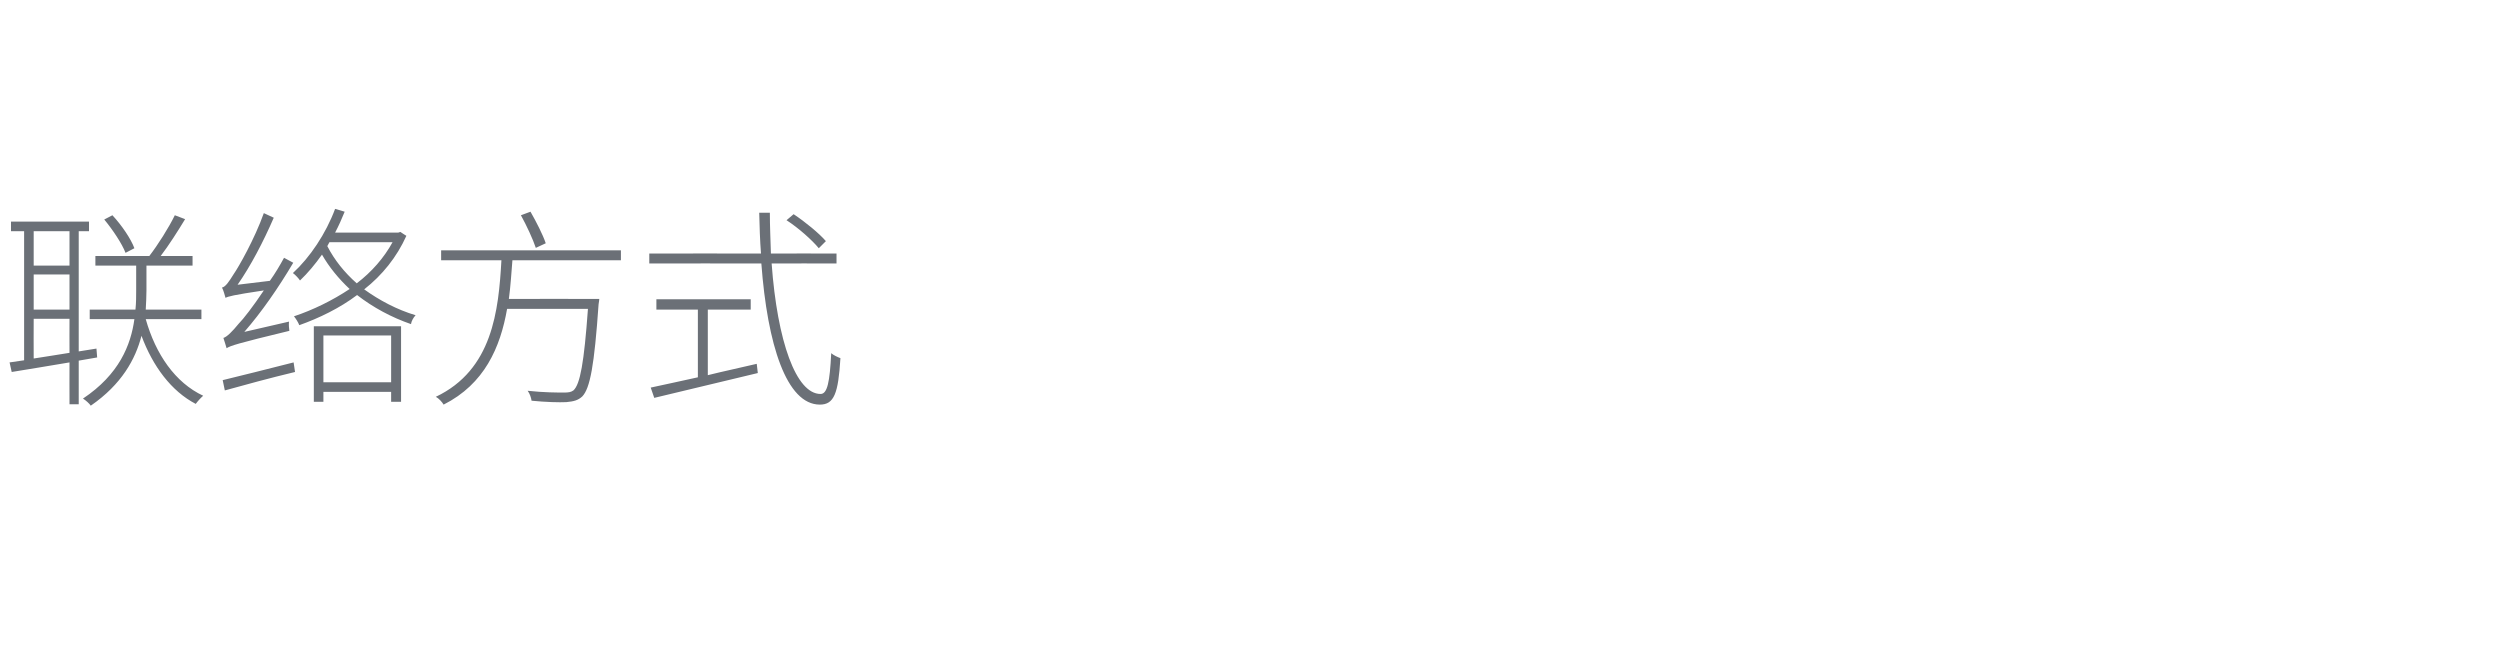 <?xml version="1.0" standalone="no"?><!DOCTYPE svg PUBLIC "-//W3C//DTD SVG 1.1//EN" "http://www.w3.org/Graphics/SVG/1.1/DTD/svg11.dtd"><svg xmlns="http://www.w3.org/2000/svg" version="1.1" width="705px" height="184.7px" viewBox="0 -62 705 184.7" style="top:-62px"><desc>联络方式</desc><defs/><g id="Polygon97383"><path d="m35.4 9.3c-1-2.6-3.6-6.5-6-9.4c0 0 2.3-1.2 2.3-1.2c2.6 2.8 5.2 6.6 6.2 9.3c0 0-2.5 1.3-2.5 1.3zm-25.9 29.8c3.1-.5 6.5-1 10.1-1.6c-.03.03 0-9.6 0-9.6l-10.1 0c0 0-.04 11.18 0 11.2zm0-35.9l0 9.7l10.1 0l0-9.7l-10.1 0zm0 22.1l10.1 0l0-9.9l-10.1 0l0 9.9zm12.7 14.4l0 12.3l-2.6 0c0 0-.03-11.84 0-11.8c-6.1 1-11.8 2-16.3 2.7c-.01.01-.6-2.7-.6-2.7l4.1-.6l0-36.4l-3.7 0l0-2.7l22 0l0 2.7l-2.9 0l0 33.9l5-.8l.2 2.5l-5.2.9zm18.9-11.7c2.8 9.9 8.3 17.9 16.2 21.6c-.7.6-1.6 1.6-2.1 2.3c-6.9-3.6-12.1-10.6-15.3-19.2c-1.7 6.6-5.6 13.7-14.3 19.7c-.4-.6-1.4-1.5-2.2-2c10.2-6.8 13.5-15.1 14.5-22.4c.04.01-12.6 0-12.6 0l0-2.7c0 0 12.94.02 12.9 0c.2-1.9.2-3.8.2-5.4c.02-.03 0-7 0-7l-11.5 0l0-2.7c0 0 15.23-.03 15.2 0c2.4-3.1 5.5-8 7.2-11.5c0 0 2.9 1.1 2.9 1.1c-2 3.3-4.6 7.4-6.9 10.4c.01-.03 9 0 9 0l0 2.7l-13 0c0 0 0 7.03 0 7c0 1.6-.1 3.5-.2 5.4c.02.02 15.7 0 15.7 0l0 2.7c0 0-15.68.01-15.7 0zm40.4.7c-.1.8 0 1.9.1 2.6c-14.9 3.6-16.6 4.2-17.7 4.9c-.2-.6-.6-2.1-.9-2.9c1-.3 2.5-1.8 4.3-4c1.3-1.3 4.1-4.9 7.1-9.4c-8.7 1.3-10.1 1.7-10.8 2.1c-.2-.7-.6-2.2-1-2.9c1-.2 2-1.7 3.3-3.8c1.4-2 5.9-9.9 8.5-17.2c0 0 2.8 1.3 2.8 1.3c-2.9 6.7-6.5 13.6-10.2 18.9c0 0 9.1-1.1 9.1-1.1c1.5-2.1 2.8-4.3 4-6.5c0 0 2.6 1.4 2.6 1.4c-4.2 7.1-9 14-13.8 19.5c0 0 12.6-2.9 12.6-2.9zm-18.7 16.5c5-1.2 12.5-3.1 20-5c0 0 .4 2.7.4 2.7c-7.1 1.7-14.4 3.7-19.8 5.2c0 0-.6-2.9-.6-2.9zm28.4-12.6l0 13.2l19.1 0l0-13.2l-19.1 0zm-2.7-2.6l24.6 0l0 21.3l-2.8 0l0-2.8l-19.1 0l0 2.8l-2.7 0l0-21.3zm3.8-22.6c2 3.9 4.8 7.4 8.3 10.5c4.2-3.2 7.7-7.2 10.1-11.6c.02-.02-17.8 0-17.8 0c0 0-.55 1.06-.6 1.1zm22.3-2.9c-2.7 6-6.8 11.1-11.9 15.1c4.3 3.1 9.2 5.7 14.5 7.3c-.6.6-1.2 1.7-1.3 2.5c-5.5-1.9-10.7-4.7-15.2-8.2c-4.9 3.7-10.7 6.5-16.3 8.5c-.3-.8-1-1.9-1.5-2.5c5.4-1.8 10.9-4.5 15.7-7.7c-3.1-2.9-5.8-6.2-7.8-9.7c-1.9 2.7-4 5.2-6.2 7.3c-.3-.5-1.3-1.6-2-2.1c4.8-4.4 9.3-11.1 11.9-18.1c0 0 2.7.8 2.7.8c-.8 2-1.7 4-2.7 5.9c0-.01 17.8 0 17.8 0l.6-.2c0 0 1.71 1.15 1.7 1.1zm36.5 3.4c-.8-2.4-2.6-6.3-4.2-9.2c0 0 2.7-1 2.7-1c1.6 2.8 3.5 6.5 4.3 8.9c0 0-2.8 1.3-2.8 1.3zm-6.6 3.5c-.3 3.6-.5 7.2-1 10.9c-.04-.04 25.5 0 25.5 0c0 0-.1 1.1-.2 1.5c-1.2 17.3-2.4 23.7-4.6 26c-1.2 1.1-2.4 1.4-4.5 1.6c-1.9.1-5.9 0-9.8-.4c-.1-.8-.5-2-1.1-2.8c4.5.5 8.6.5 10.2.5c1.3 0 2-.1 2.7-.6c1.9-1.7 3-7.8 4.1-23c0 0-22.8 0-22.8 0c-1.9 10.9-6.4 21.2-17.9 27c-.4-.7-1.4-1.8-2.2-2.2c16-7.6 17.7-24.3 18.5-38.5c-.03-.03-17 0-17 0l0-2.8l50.7 0l0 2.8c0 0-30.62-.03-30.6 0zm86.4-3.4c-1.9-2.3-5.7-5.7-9.1-7.9c0 0 2-1.7 2-1.7c3.3 2.2 7.2 5.4 9.1 7.6c0 0-2 2-2 2zm-31.3 35.8c4.4-1.1 9.2-2.1 13.8-3.2c0 0 .3 2.6.3 2.6c-10.4 2.5-21.6 5.2-29.2 7c0 0-1-2.9-1-2.9c3.5-.7 8.1-1.8 13.3-2.9c-.01.01 0-19.1 0-19.1l-11.7 0l0-2.9l26.6 0l0 2.9l-12.1 0c0 0 0 18.45 0 18.5zm18-31.5c1.6 22 6.9 36.8 13.8 36.8c1.9 0 2.6-3.3 3-11.5c.7.6 1.8 1.1 2.6 1.4c-.6 10-1.8 13.1-5.8 13.1c-9.4 0-14.8-16.9-16.5-39.8c.04-.03-31.6 0-31.6 0l0-2.8c0 0 31.46-.04 31.5 0c-.3-3.8-.4-7.6-.5-11.5c0 0 3 0 3 0c0 4 .2 7.8.3 11.5c.04-.04 18.5 0 18.5 0l0 2.8c0 0-18.29-.03-18.3 0z" stroke="none" fill="#6b7077"/></g></svg>